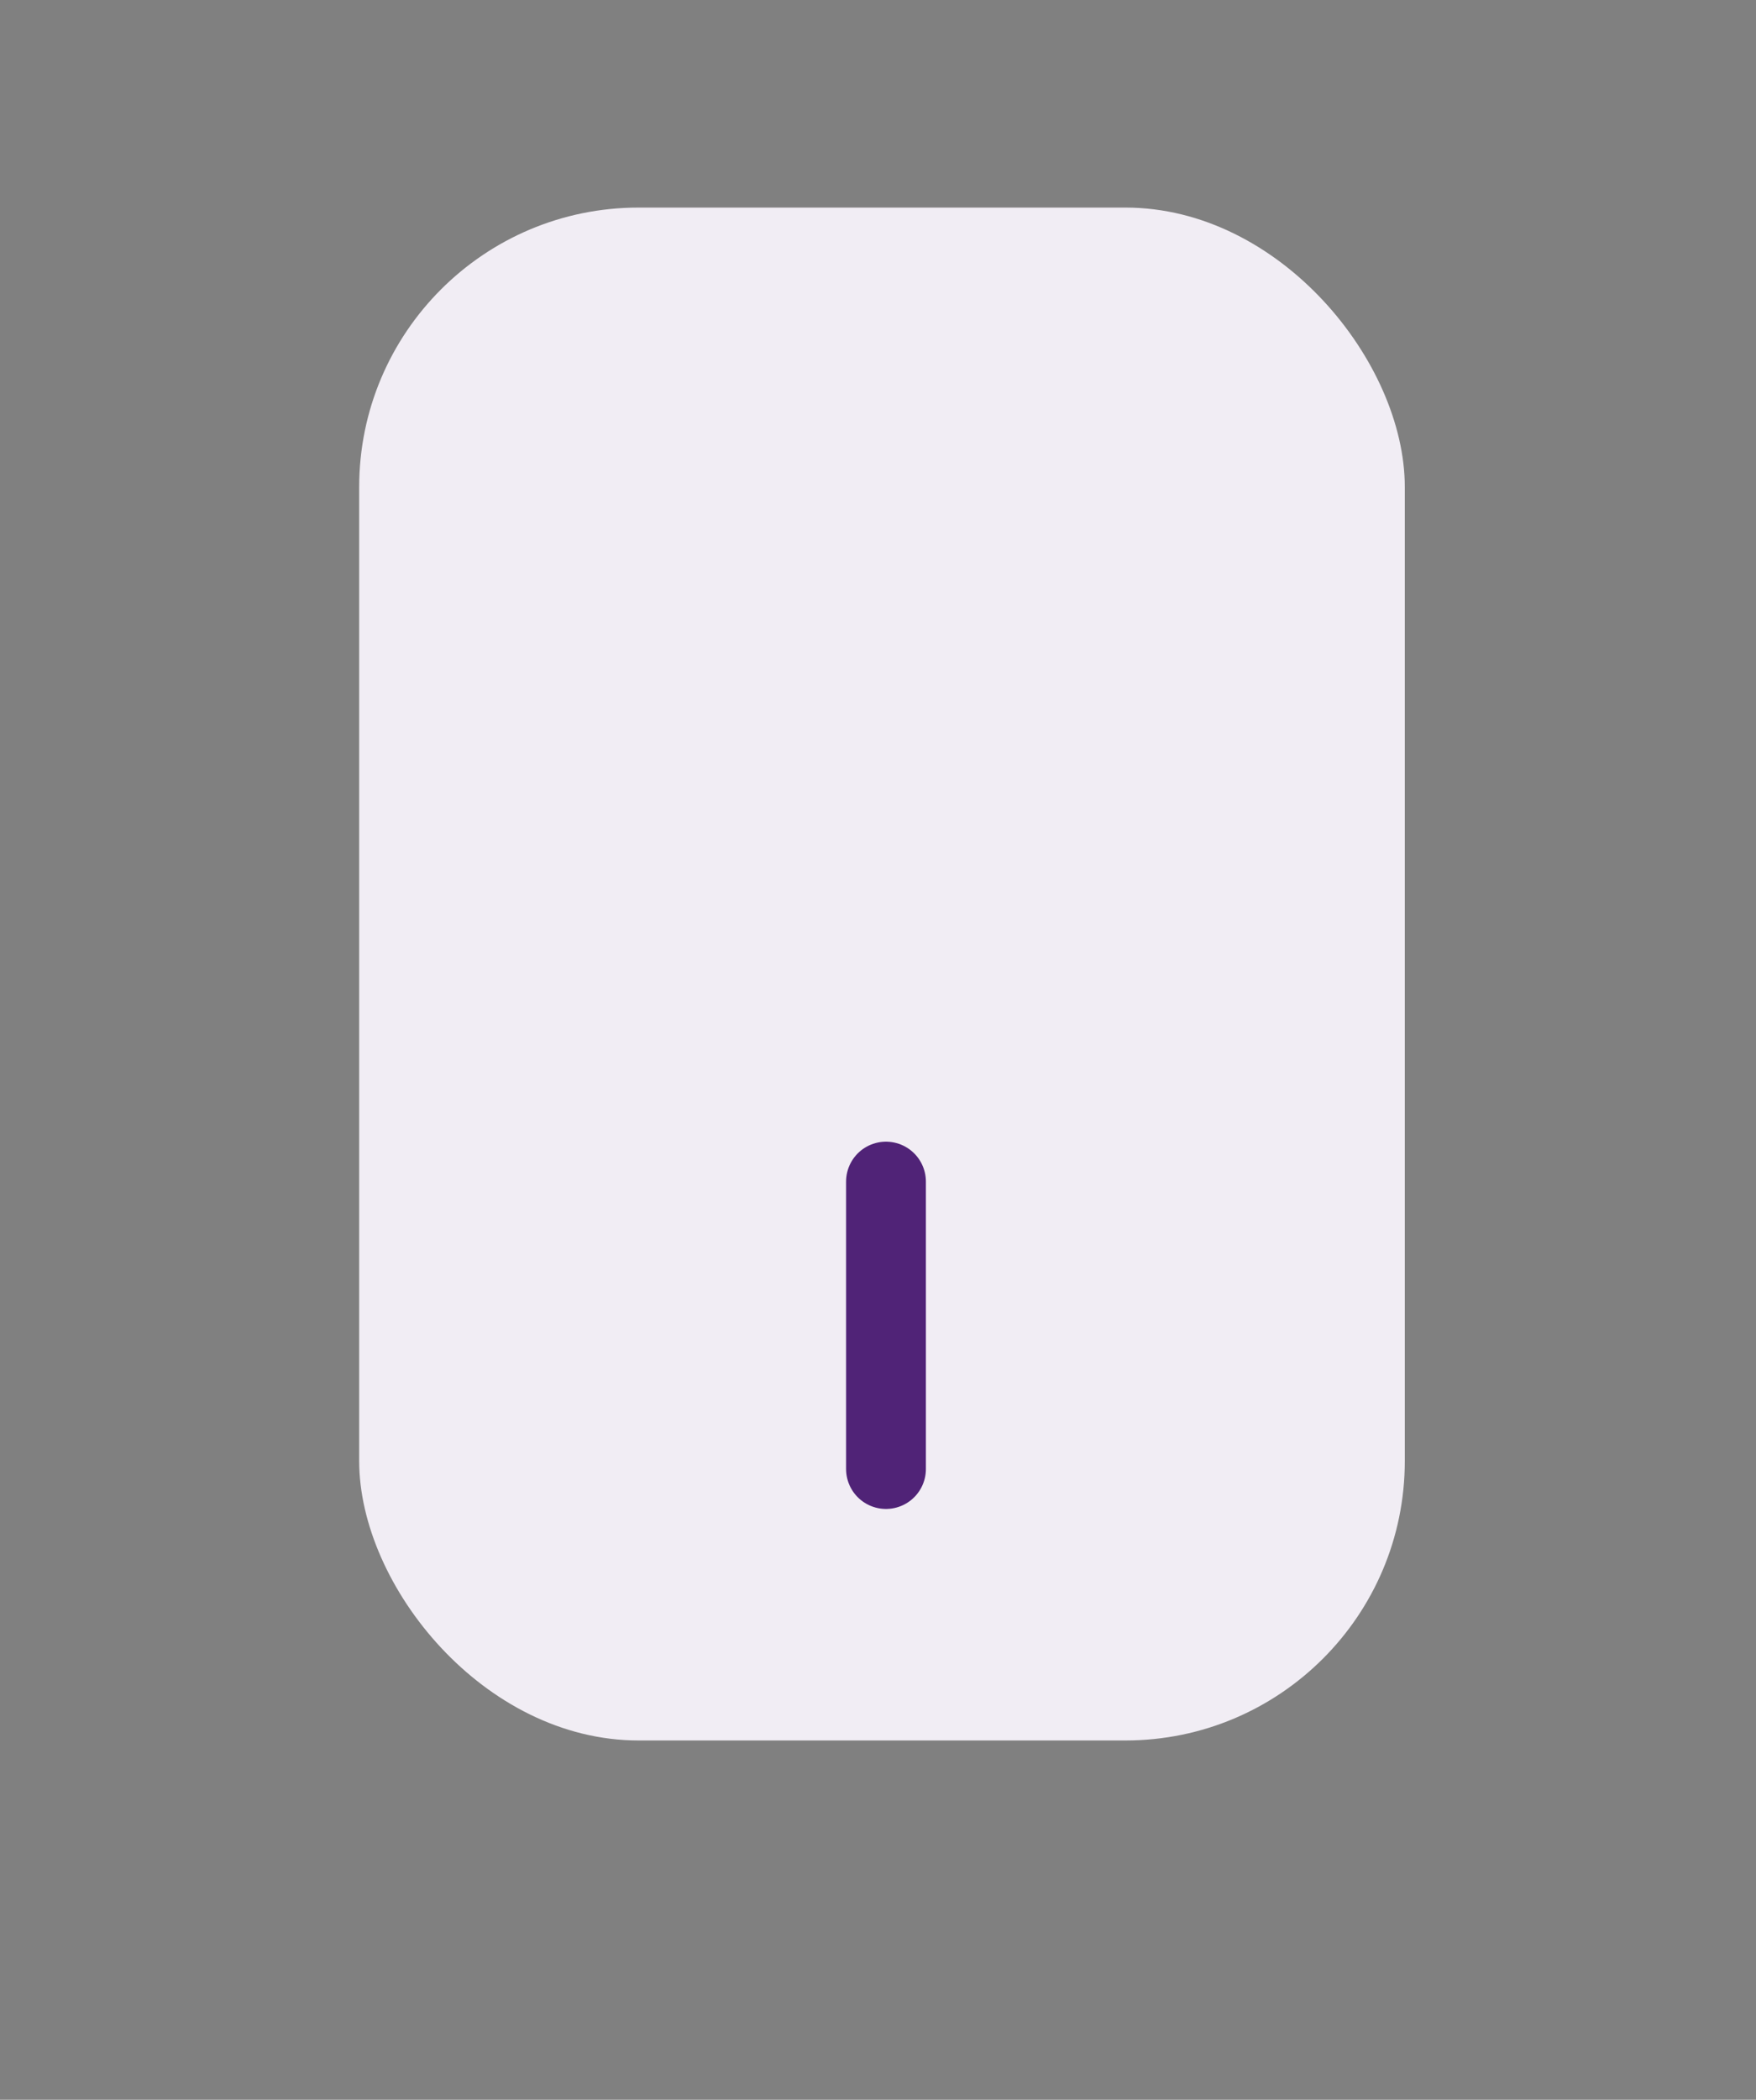 <?xml version="1.0" encoding="UTF-8"?>
<svg id="Laag_1" data-name="Laag 1" xmlns="http://www.w3.org/2000/svg" version="1.1" viewBox="0 0 22 26.3">
  <rect x="0" y="0" width="22" height="26.3" fill="#808080" stroke="none"/>
  <defs>
    <style>
      .cls-1 {
        fill: #f1edf4;
        stroke-width: 0px;
      }

      .cls-2 {
        fill: none;
        stroke: #502377;
        stroke-linecap: round;
        stroke-miterlimit: 10;
      }
    </style>
  </defs>
  <rect class="cls-1" x="4.5" y="2.6" width="13.1" height="19.2" rx="3.5" ry="3.5"/>
  <line class="cls-2" x1="11.1" y1="14.8" x2="11.1" y2="18.4"/>
</svg>